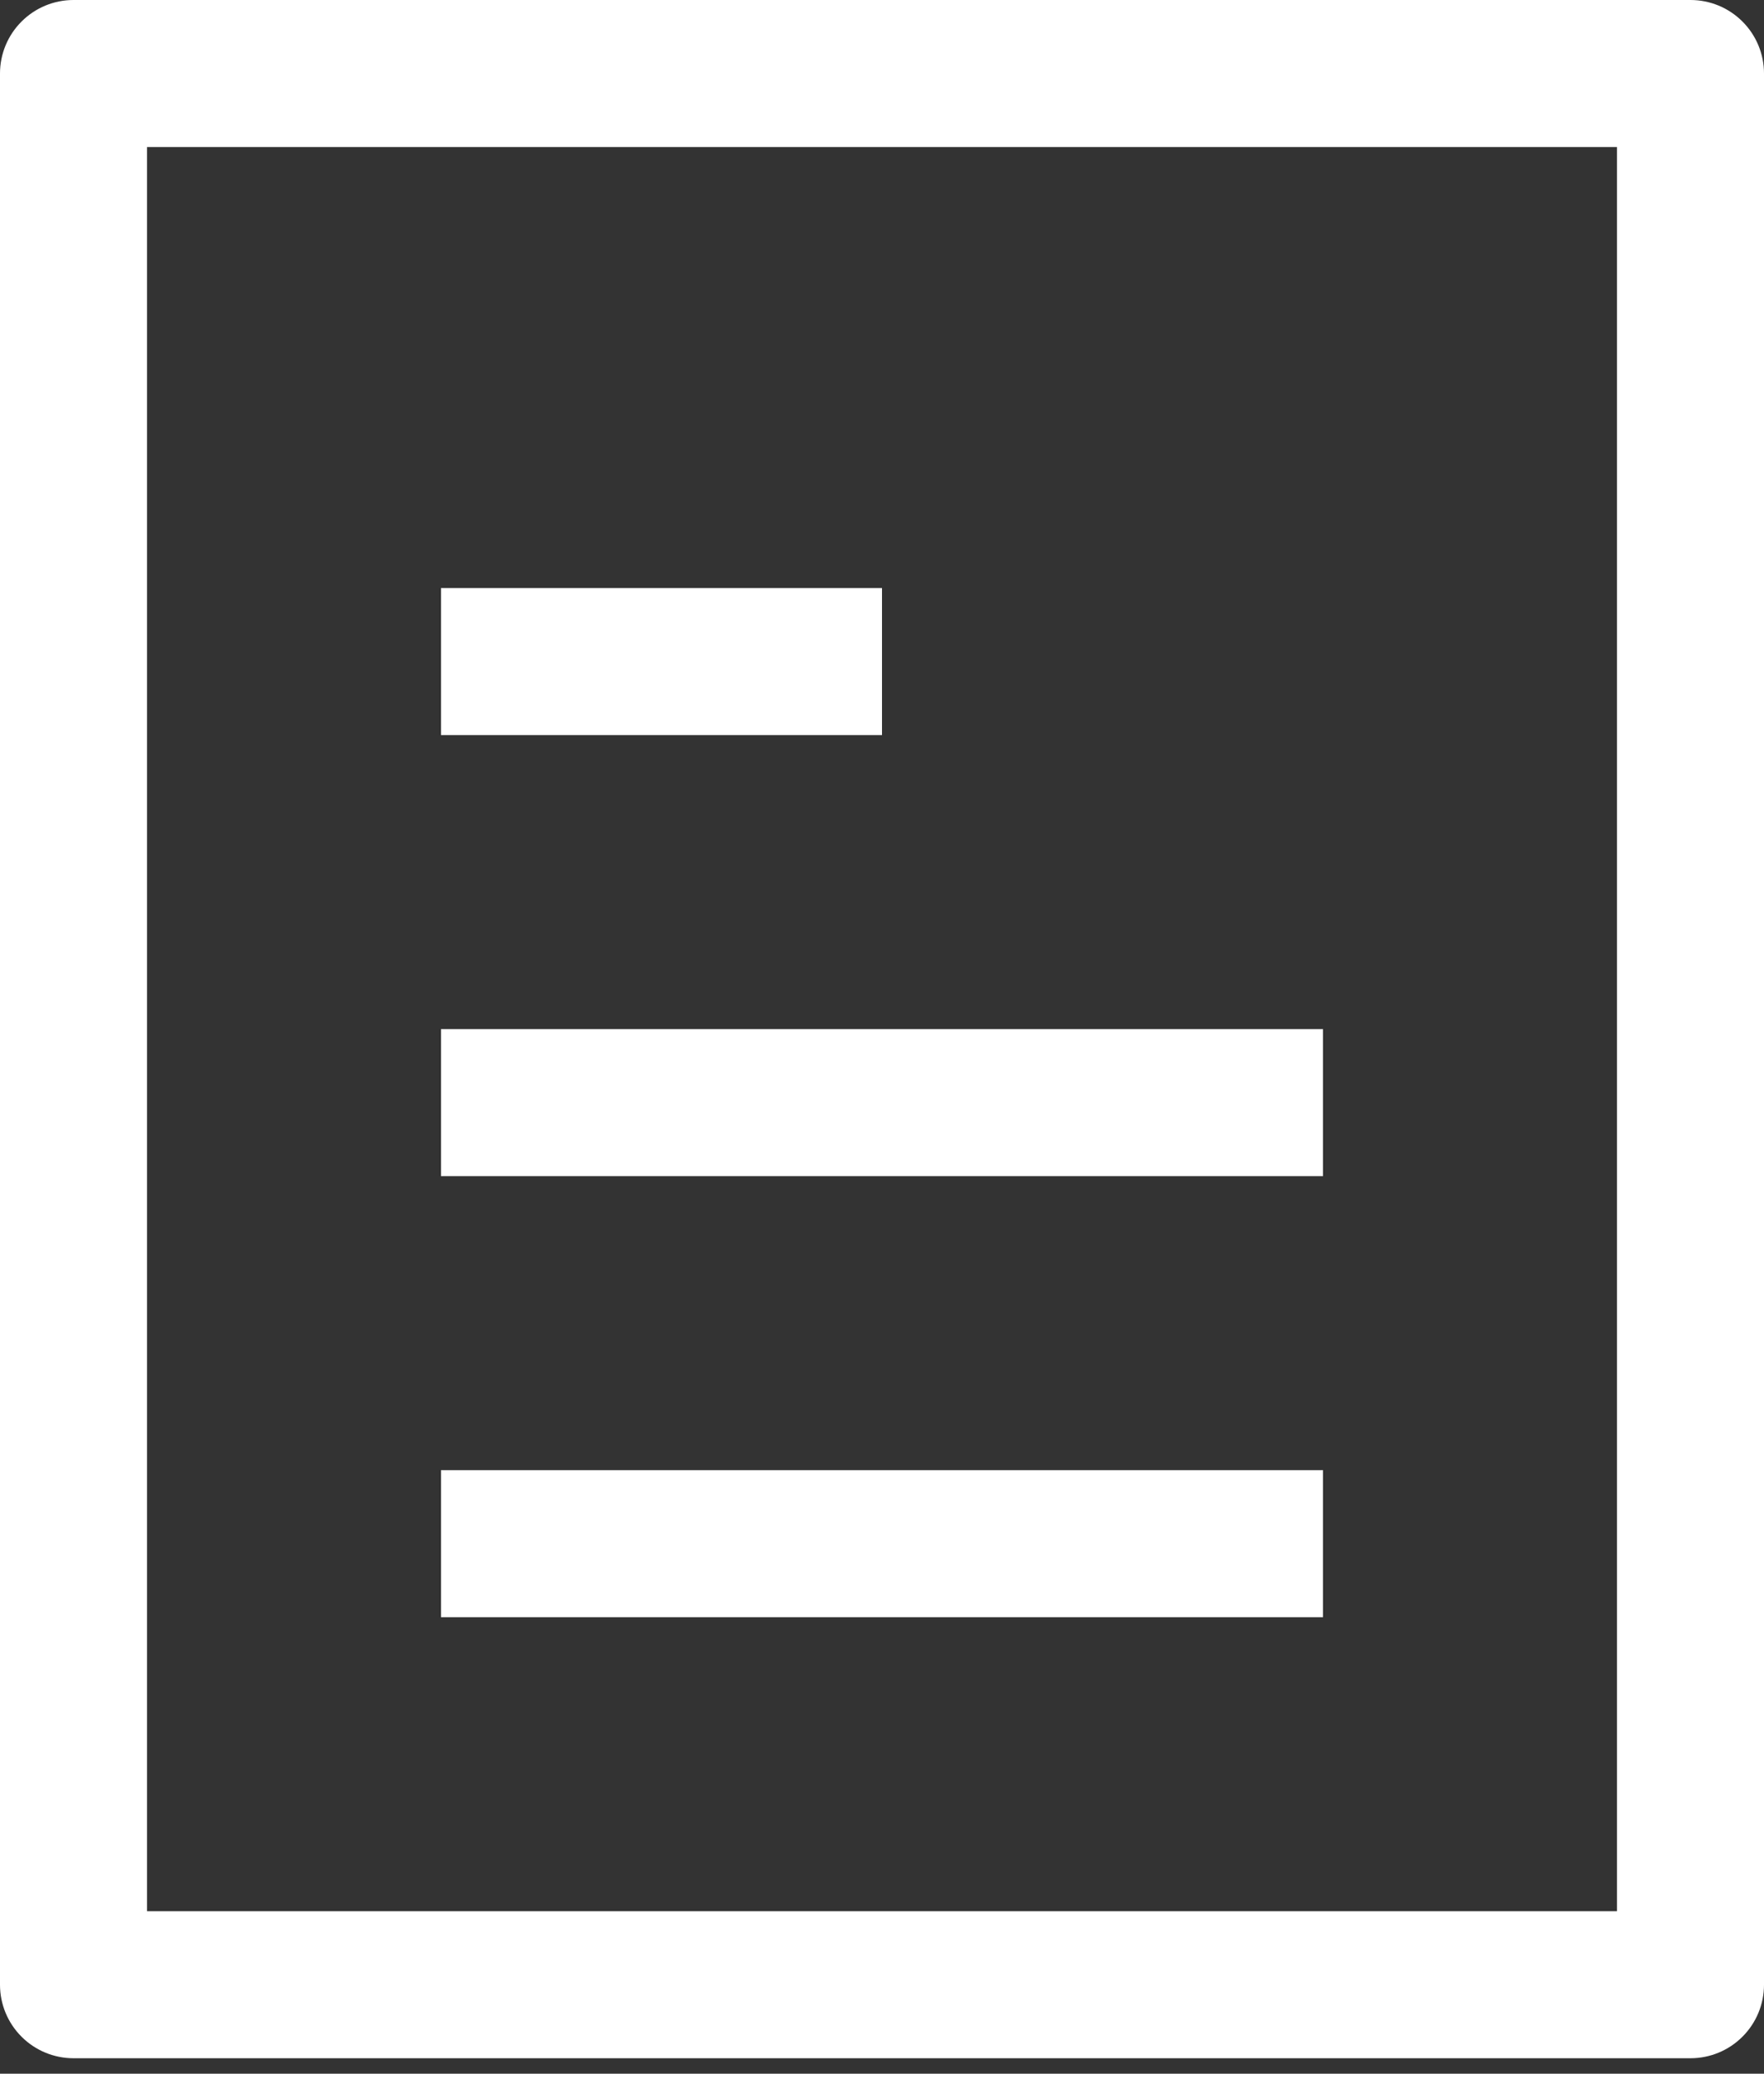 <svg width="57" height="67" viewBox="0 0 57 67" fill="none" xmlns="http://www.w3.org/2000/svg">
<rect x="0" y="0" width="57" height="67" fill="#333333" stroke="none"/>
<path d="M4.75 4.75V61.75H52.25V4.75H4.75ZM2.375 0H54.625C55.255 0 55.859 0.25 56.304 0.696C56.75 1.141 57 1.745 57 2.375V64.125C57 64.755 56.75 65.359 56.304 65.804C55.859 66.25 55.255 66.5 54.625 66.5H2.375C1.745 66.5 1.141 66.25 0.696 65.804C0.25 65.359 0 64.755 0 64.125V2.375C0 1.745 0.25 1.141 0.696 0.696C1.141 0.25 1.745 0 2.375 0ZM14.25 33.25H42.75V38H14.25V33.25ZM14.25 19H28.5V23.75H14.25V19ZM14.25 47.5H42.75V52.25H14.25V47.5Z" fill="white"/>
</svg>

